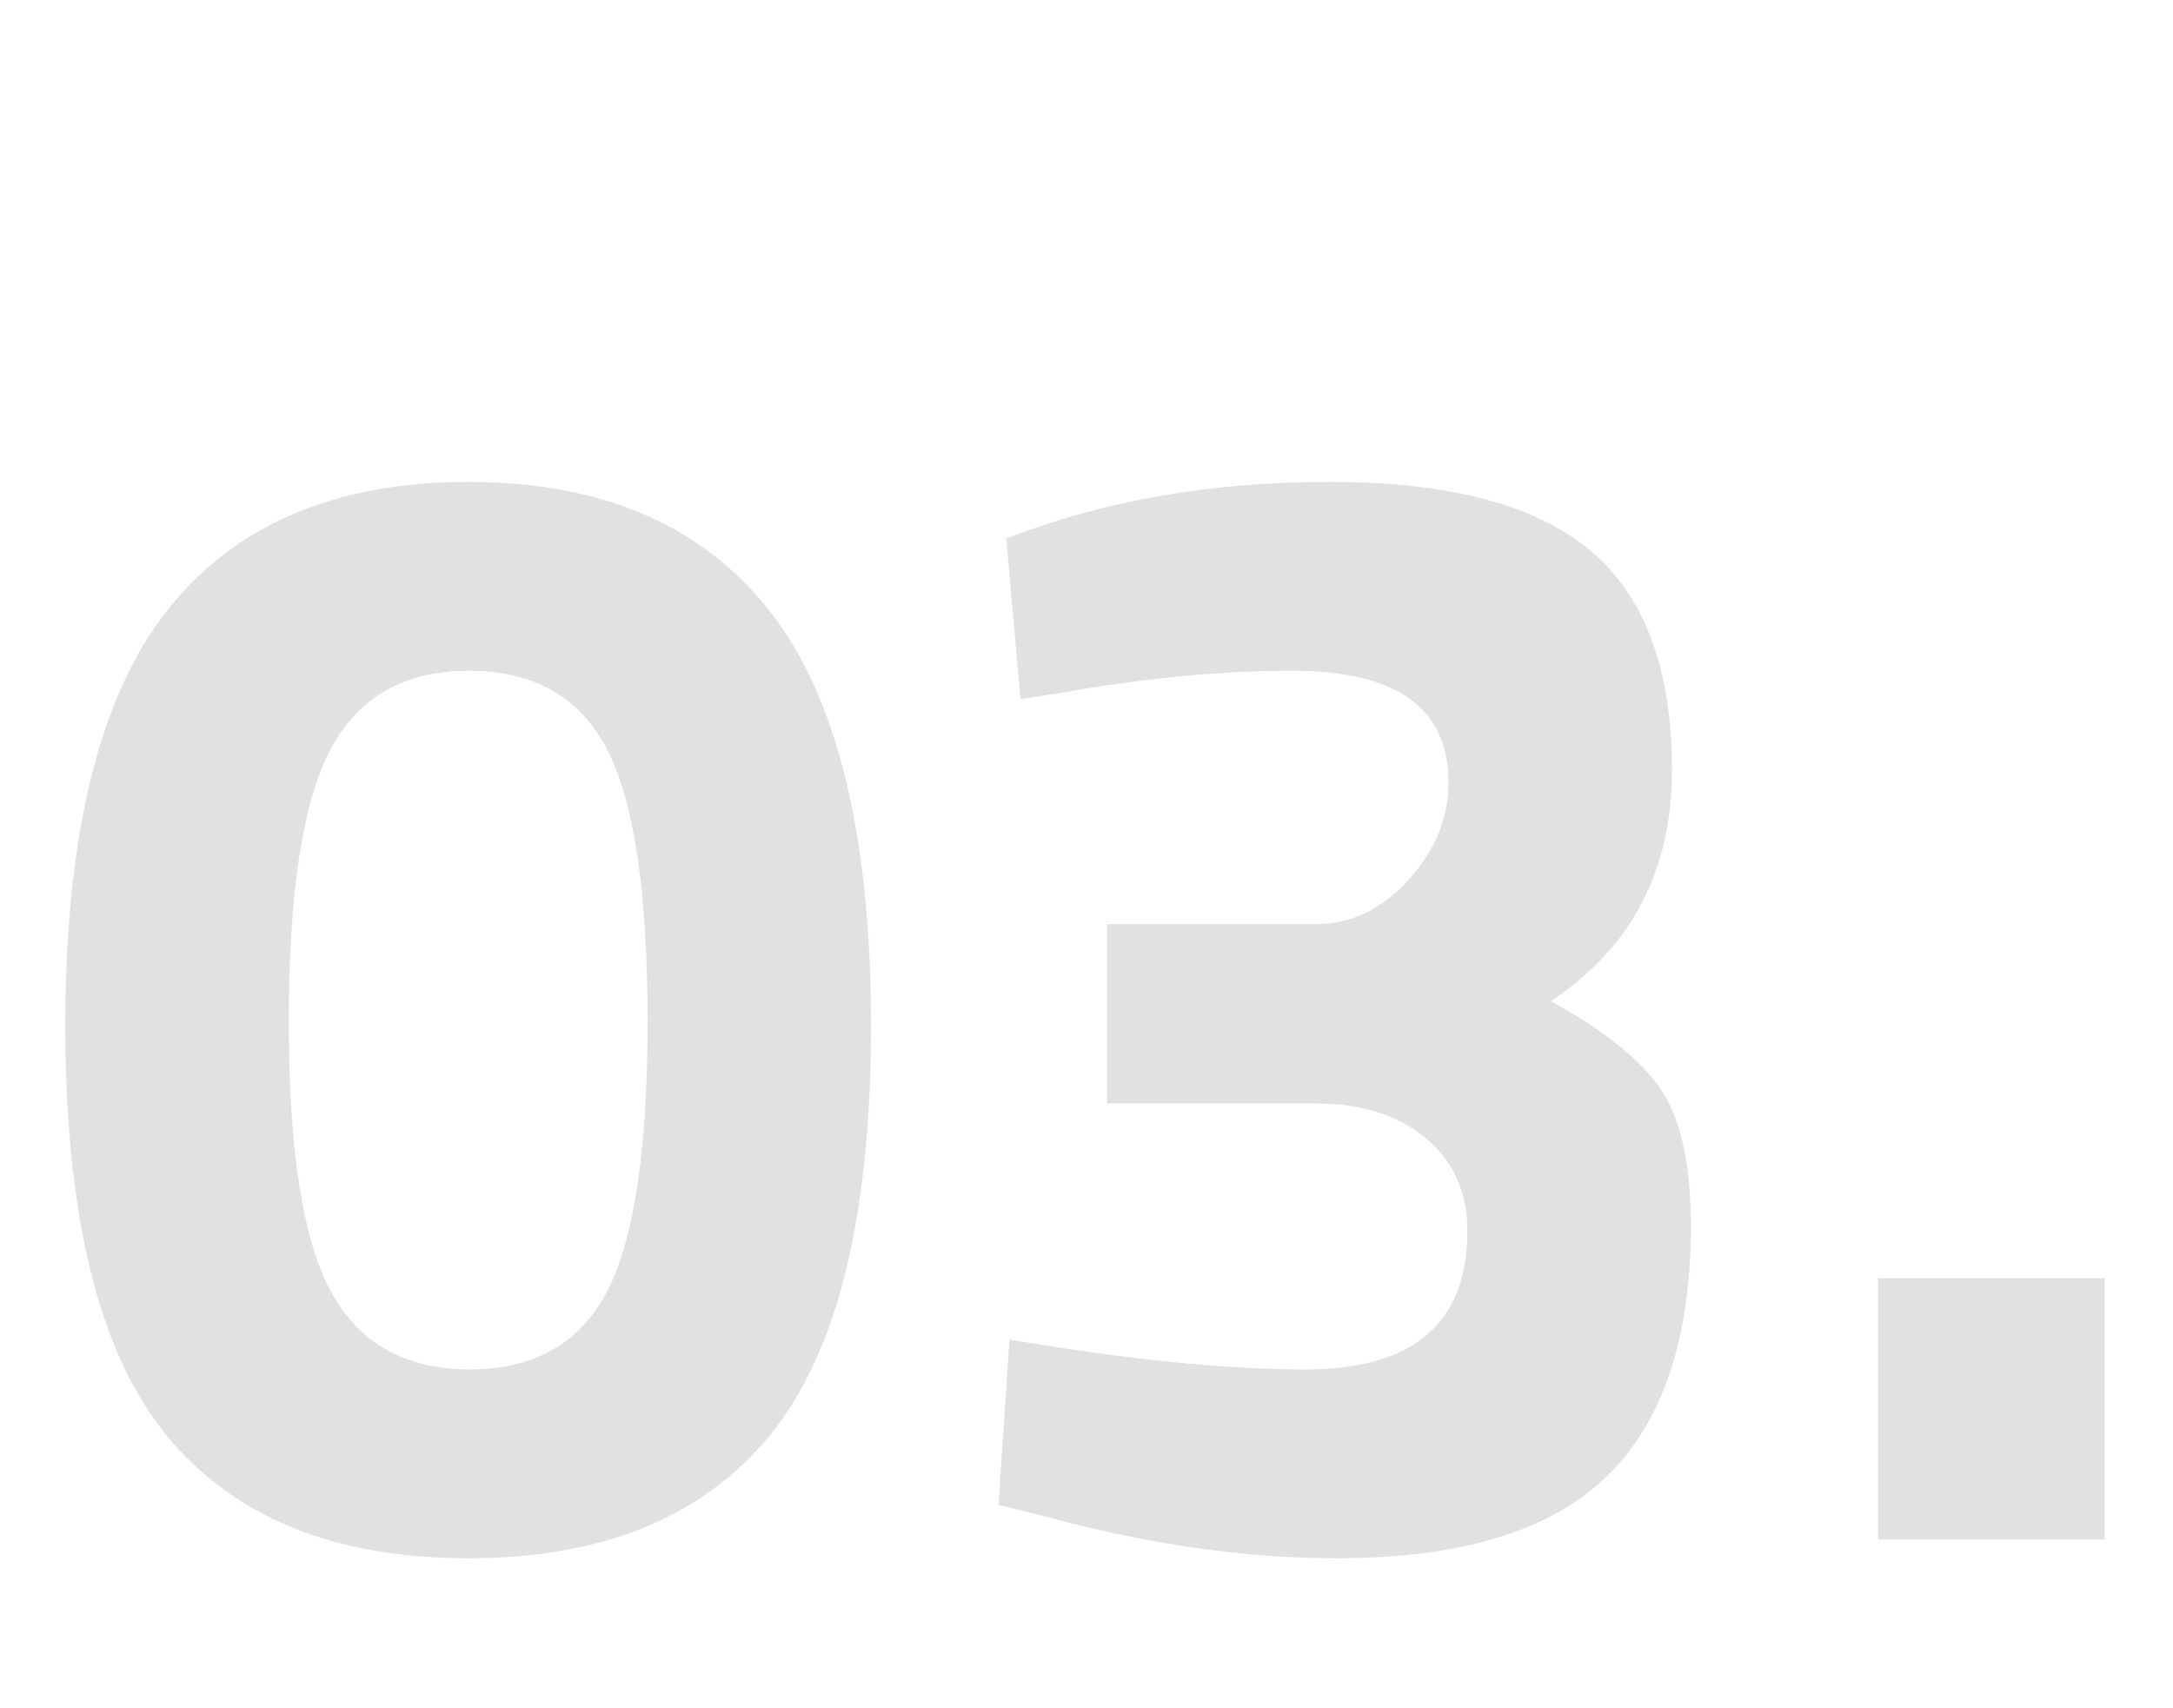 <?xml version="1.0" encoding="utf-8"?>
<!-- Generator: Adobe Illustrator 16.0.2, SVG Export Plug-In . SVG Version: 6.00 Build 0)  -->
<!DOCTYPE svg PUBLIC "-//W3C//DTD SVG 1.1//EN" "http://www.w3.org/Graphics/SVG/1.1/DTD/svg11.dtd">
<svg version="1.1" id="Layer_1" xmlns="http://www.w3.org/2000/svg" xmlns:xlink="http://www.w3.org/1999/xlink" x="0px" y="0px"
	 width="85.617px" height="67.3px" viewBox="0 0 85.617 67.3" enable-background="new 0 0 85.617 67.3" xml:space="preserve">
<g>
	<path fill="#E2E0E0" d="M6.573,24.071c2.666-3.389,6.624-5.084,11.873-5.084c5.249,0,9.208,1.695,11.874,5.084
		c2.666,3.39,3.998,8.835,3.998,16.337c0,7.502-1.322,12.875-3.967,16.12c-2.646,3.246-6.614,4.867-11.905,4.867
		c-5.291,0-9.259-1.621-11.904-4.867c-2.646-3.244-3.968-8.617-3.968-16.12C2.574,32.906,3.907,27.461,6.573,24.071z M25.515,40.222
		c0-5.104-0.539-8.68-1.613-10.726c-1.074-2.046-2.883-3.069-5.424-3.069c-2.542,0-4.361,1.034-5.456,3.1
		c-1.096,2.067-1.643,5.642-1.643,10.726s0.558,8.64,1.674,10.664c1.116,2.025,2.935,3.038,5.456,3.038
		c2.521,0,4.319-1.013,5.394-3.038C24.976,48.893,25.515,45.328,25.515,40.222z"/>
	<path fill="#E2E0E0" d="M39.649,21.219c3.803-1.488,8.05-2.232,12.741-2.232c4.69,0,8.111,0.899,10.261,2.697
		c2.149,1.798,3.225,4.681,3.225,8.649c0,3.968-1.592,7.006-4.774,9.114c1.984,1.075,3.399,2.191,4.247,3.348
		c0.847,1.158,1.271,2.997,1.271,5.518c0,4.424-1.106,7.709-3.317,9.858c-2.212,2.149-5.757,3.224-10.633,3.224
		c-3.597,0-7.378-0.537-11.347-1.611l-1.983-0.496l0.434-6.51c4.629,0.785,8.515,1.178,11.656,1.178
		c4.257,0,6.386-1.818,6.386-5.456c0-1.528-0.548-2.749-1.643-3.658c-1.096-0.909-2.532-1.364-4.31-1.364h-8.245v-7.068h8.245
		c1.364,0,2.573-0.578,3.627-1.736c1.055-1.157,1.581-2.438,1.581-3.844c0-2.935-2.046-4.402-6.138-4.402
		c-2.852,0-5.89,0.29-9.114,0.868l-1.611,0.248L39.649,21.219z"/>
	<path fill="#E2E0E0" d="M73.997,60.651V50.36h8.929v10.291H73.997z"/>
</g>
</svg>
